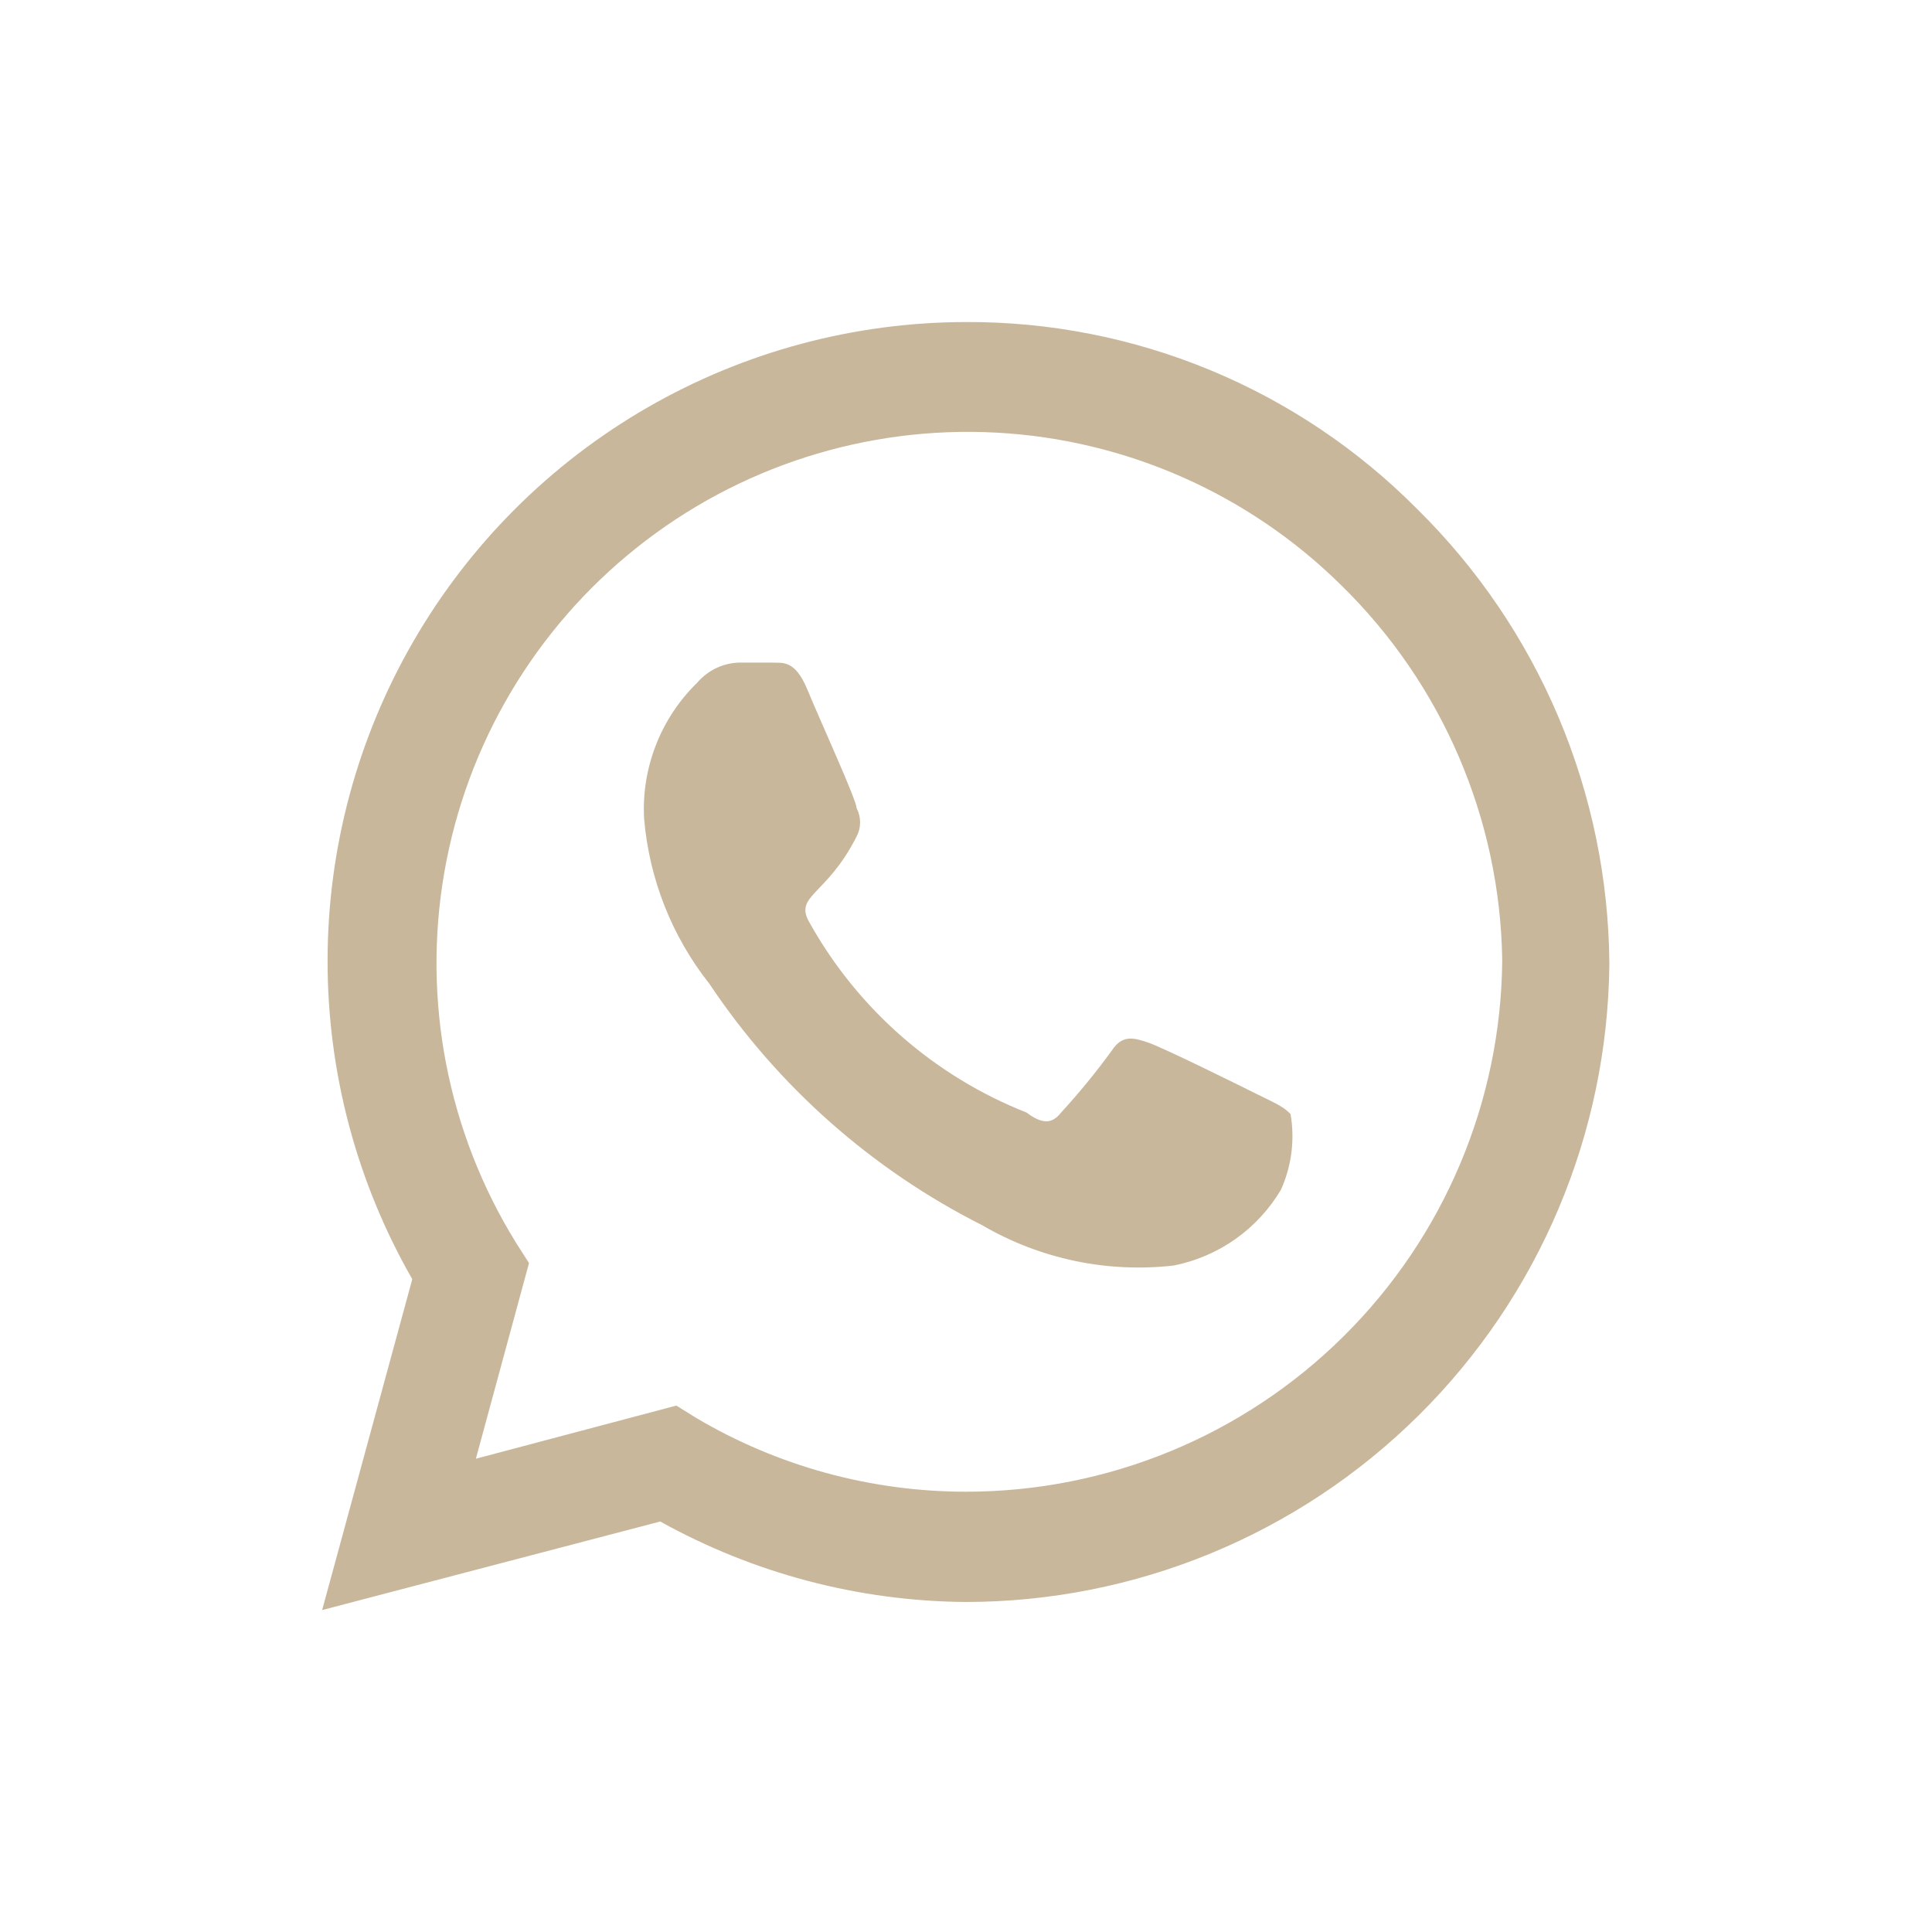 <?xml version="1.0" encoding="UTF-8"?> <svg xmlns="http://www.w3.org/2000/svg" viewBox="0 0 38 38" fill="none"><path d="M27.869 10.007C26.709 8.838 25.327 7.911 23.805 7.28C22.283 6.65 20.65 6.328 19.003 6.334C16.8 6.336 14.637 6.917 12.729 8.018C10.821 9.12 9.237 10.703 8.134 12.609C7.03 14.516 6.447 16.679 6.443 18.881C6.439 21.084 7.013 23.249 8.109 25.16L6.336 31.668L12.986 29.926C14.822 30.947 16.886 31.492 18.987 31.509C22.327 31.509 25.532 30.19 27.904 27.838C30.277 25.487 31.624 22.293 31.654 18.953C31.642 17.286 31.302 15.638 30.653 14.103C30.003 12.568 29.058 11.176 27.869 10.007ZM19.003 29.34C17.131 29.341 15.293 28.838 13.683 27.883L13.303 27.646L9.36 28.691L10.405 24.843L10.152 24.447C8.805 22.273 8.302 19.68 8.739 17.16C9.176 14.639 10.522 12.367 12.522 10.773C14.522 9.178 17.038 8.373 19.592 8.509C22.146 8.645 24.562 9.714 26.381 11.512C28.369 13.456 29.508 16.109 29.547 18.89C29.523 21.67 28.401 24.328 26.425 26.285C24.451 28.242 21.783 29.34 19.003 29.34ZM24.718 21.518C24.402 21.36 22.866 20.6 22.581 20.505C22.296 20.41 22.074 20.347 21.868 20.663C21.559 21.088 21.226 21.495 20.871 21.882C20.697 22.104 20.507 22.12 20.19 21.882C18.385 21.169 16.88 19.855 15.931 18.162C15.598 17.607 16.248 17.639 16.849 16.452C16.894 16.366 16.917 16.271 16.917 16.174C16.917 16.078 16.894 15.983 16.849 15.897C16.849 15.739 16.137 14.187 15.883 13.57C15.63 12.952 15.377 13.047 15.171 13.032H14.553C14.393 13.034 14.236 13.071 14.091 13.139C13.946 13.207 13.818 13.306 13.714 13.427C13.359 13.773 13.082 14.19 12.902 14.652C12.721 15.114 12.642 15.608 12.669 16.103C12.769 17.288 13.215 18.417 13.952 19.349C15.301 21.369 17.15 23.005 19.319 24.099C20.457 24.763 21.779 25.041 23.088 24.891C23.523 24.804 23.936 24.627 24.299 24.371C24.662 24.114 24.967 23.784 25.194 23.402C25.404 22.936 25.47 22.418 25.384 21.914C25.241 21.756 25.035 21.677 24.718 21.518Z" fill="#C9B79B"></path></svg> 